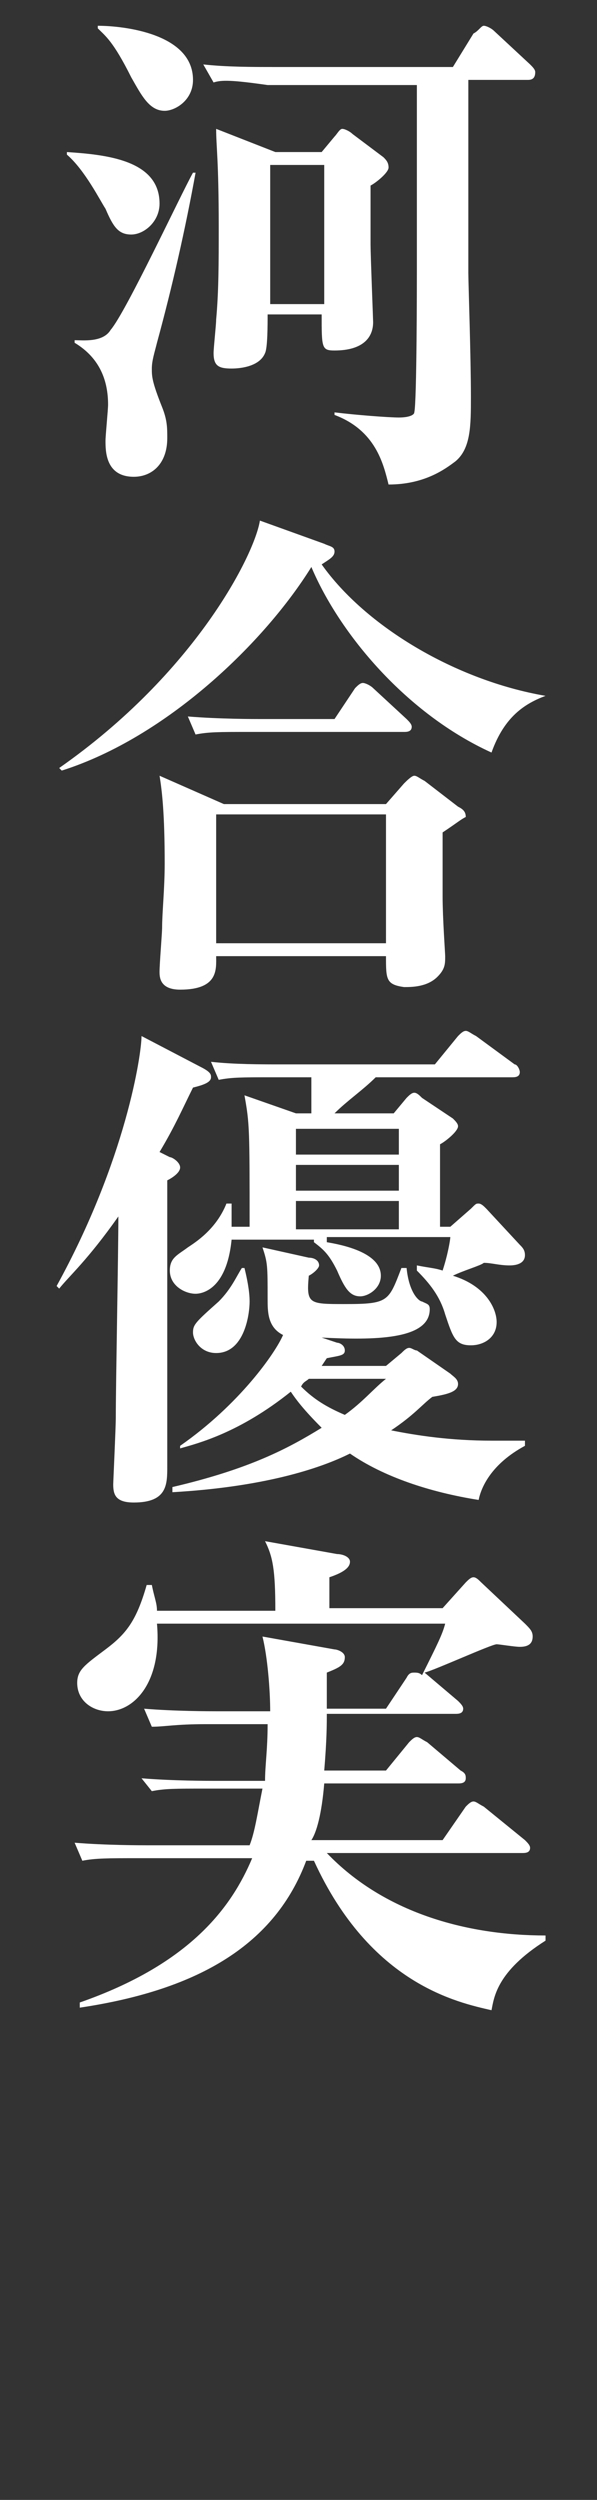 <?xml version="1.0" encoding="utf-8"?>
<!-- Generator: Adobe Illustrator 27.9.5, SVG Export Plug-In . SVG Version: 9.03 Build 54986)  -->
<svg version="1.1" id="cast" xmlns="http://www.w3.org/2000/svg" xmlns:xlink="http://www.w3.org/1999/xlink" x="0px" y="0px"
	 viewBox="0 0 23.2 97" style="enable-background:new 0 0 23.2 97;" xml:space="preserve">
<rect x="0" y="0" width="23.2" height="97" fill="#333333" stroke="none"/>
<style type="text/css">
	.st0{fill:#FFFFFF;}
</style>
<path class="st0" d="M5.1,9.1c-0.5,0-0.7-0.3-1-1C3.9,7.8,3.3,6.6,2.6,6V5.9c1.5,0.1,3.6,0.3,3.6,2C6.2,8.6,5.6,9.1,5.1,9.1z
	 M6.1,13.3c-0.1,0.4-0.2,0.7-0.2,1s0,0.5,0.4,1.5c0.2,0.5,0.2,0.8,0.2,1.2c0,1-0.6,1.5-1.3,1.5c-1.1,0-1.1-1-1.1-1.4
	c0-0.2,0.1-1.2,0.1-1.4c0-0.9-0.3-1.8-1.3-2.4l0-0.1c0.3,0,1.1,0.1,1.4-0.4C4.9,12.1,7,7.6,7.5,6.7l0.1,0C7.2,8.9,6.7,11.1,6.1,13.3
	z M6.4,4.3C5.8,4.3,5.5,3.7,5.1,3c-0.7-1.4-1-1.6-1.3-1.9V1c1,0,3.7,0.3,3.7,2.1C7.5,3.9,6.8,4.3,6.4,4.3z M20.5,3.1h-2.3v0.3
	c0,1.2,0,6,0,7.2c0,0.4,0.1,3.2,0.1,4.8c0,1.1,0,2-0.6,2.5c-0.4,0.3-1.2,0.9-2.6,0.9c-0.2-0.8-0.5-2.1-2.1-2.7v-0.1
	c0.8,0.1,2.1,0.2,2.5,0.2c0.4,0,0.6-0.1,0.6-0.2c0.1-0.4,0.1-5.2,0.1-5.5c0-1,0-6.1,0-7.2h-5.8C9,3.1,8.6,3.1,8.3,3.2L7.9,2.5
	c0.9,0.1,1.9,0.1,2.8,0.1h6.9l0.8-1.3C18.6,1.2,18.7,1,18.8,1c0.1,0,0.3,0.1,0.4,0.2l1.4,1.3c0.1,0.1,0.2,0.2,0.2,0.3
	C20.8,3.1,20.6,3.1,20.5,3.1z M14.4,7.2v2.3c0,0.4,0.1,2.9,0.1,3c0,0.6-0.4,1.1-1.5,1.1c-0.5,0-0.5-0.1-0.5-1.4h-2.1
	c0,0.4,0,1.3-0.1,1.5c-0.2,0.5-0.9,0.6-1.3,0.6c-0.5,0-0.7-0.1-0.7-0.6c0-0.2,0.1-1.1,0.1-1.3c0.1-1.1,0.1-2.2,0.1-3.6
	c0-2.6-0.1-3.1-0.1-3.8l2.3,0.9h1.8L13,5.3C13.1,5.2,13.2,5,13.3,5c0.1,0,0.3,0.1,0.4,0.2l1.2,0.9c0.1,0.1,0.2,0.2,0.2,0.4
	C15.1,6.7,14.6,7.1,14.4,7.2z M12.6,6.4h-2.1v5.4h2.1V6.4z"/>
<path class="st0" d="M19.1,29.2c-3.3-1.5-5.9-4.6-7-7.2c-1.8,2.9-5.6,6.6-9.7,7.9l-0.1-0.1c5.3-3.7,7.6-8.3,7.8-9.6l2.5,0.9
	c0.2,0.1,0.4,0.1,0.4,0.3c0,0.2-0.2,0.3-0.5,0.5c1.7,2.4,5.2,4.5,8.7,5.1V27C20.4,27.3,19.6,27.8,19.1,29.2z M17.2,32.3
	c0,0.5,0,1.6,0,2.5c0,0.8,0.1,2.2,0.1,2.3c0,0.3,0,0.5-0.3,0.8c-0.4,0.4-1,0.4-1.3,0.4C15,38.2,15,38,15,37.1H8.4
	c0,0.5,0.1,1.3-1.4,1.3c-0.8,0-0.8-0.5-0.8-0.7c0-0.3,0.1-1.5,0.1-1.7c0-0.6,0.1-1.5,0.1-2.5c0-1.9-0.1-2.8-0.2-3.4l2.5,1.1h6.3
	l0.7-0.8c0.1-0.1,0.3-0.3,0.4-0.3s0.2,0.1,0.4,0.2l1.3,1c0.2,0.1,0.3,0.2,0.3,0.4C17.9,31.8,17.8,31.9,17.2,32.3z M15.7,28.4h-6
	c-1.2,0-1.6,0-2.1,0.1l-0.3-0.7c1.2,0.1,2.6,0.1,2.8,0.1H13l0.8-1.2c0.1-0.1,0.2-0.2,0.3-0.2c0.1,0,0.3,0.1,0.4,0.2l1.3,1.2
	c0.1,0.1,0.2,0.2,0.2,0.3C16,28.4,15.8,28.4,15.7,28.4z M15,31.6H8.4v5H15V31.6z"/>
<path class="st0" d="M6.6,44.9c0.1,0,0.4,0.2,0.4,0.4c0,0.2-0.3,0.4-0.5,0.5c0,2.6,0,8.4,0,11.1c0,0.7,0,1.4-1.3,1.4
	c-0.7,0-0.8-0.3-0.8-0.7c0-0.1,0.1-2.2,0.1-2.6c0-1.3,0.1-6.4,0.1-7.8c-1.2,1.7-1.9,2.3-2.3,2.8l-0.1-0.1c2.7-4.9,3.3-9,3.3-9.7
	l2.3,1.2c0.4,0.2,0.4,0.3,0.4,0.4c0,0.2-0.3,0.3-0.7,0.4c-0.4,0.8-0.7,1.5-1.3,2.5L6.6,44.9z M12.7,48.2c0.6,0.1,2.1,0.4,2.1,1.3
	c0,0.5-0.5,0.8-0.8,0.8c-0.4,0-0.6-0.3-0.9-1c-0.3-0.6-0.5-0.8-0.9-1.1l0-0.1H9c-0.2,2-1.2,2.1-1.4,2.1c-0.4,0-1-0.3-1-0.9
	c0-0.5,0.3-0.6,0.7-0.9c0.3-0.2,1.1-0.7,1.5-1.7l0.2,0c0,0.3,0,0.5,0,0.9h0.7c0-3.8,0-4-0.2-5.1l2,0.7h0.6c0-0.4,0-1,0-1.4h-1.5
	c-1.2,0-1.6,0-2.1,0.1l-0.3-0.7c0.9,0.1,1.9,0.1,2.8,0.1h5.9l0.9-1.1c0.1-0.1,0.2-0.2,0.3-0.2s0.2,0.1,0.4,0.2l1.5,1.1
	c0.1,0,0.2,0.2,0.2,0.3c0,0.2-0.2,0.2-0.3,0.2h-5.3c-0.5,0.5-1.1,0.9-1.6,1.4h2.3l0.5-0.6c0.1-0.1,0.2-0.2,0.3-0.2
	c0.1,0,0.2,0.1,0.3,0.2l1.2,0.8c0.1,0.1,0.2,0.2,0.2,0.3c0,0.2-0.5,0.6-0.7,0.7c0,1.1,0,2.3,0,3.2h0.4l0.8-0.7
	c0.2-0.2,0.2-0.2,0.3-0.2c0.1,0,0.2,0.1,0.3,0.2l1.3,1.4c0.1,0.1,0.2,0.2,0.2,0.4c0,0.4-0.5,0.4-0.6,0.4c-0.4,0-0.7-0.1-1-0.1
	c-0.1,0.1-0.8,0.3-1.2,0.5c1.3,0.4,1.7,1.3,1.7,1.8c0,0.6-0.5,0.9-1,0.9c-0.6,0-0.7-0.3-1-1.2c-0.2-0.7-0.6-1.2-1.1-1.7l0-0.2
	c0.5,0.1,0.7,0.1,1,0.2c0.2-0.6,0.3-1.2,0.3-1.3H12.7z M15,53l0.6-0.5c0.1-0.1,0.2-0.2,0.3-0.2c0.1,0,0.2,0.1,0.3,0.1l1.3,0.9
	c0.1,0.1,0.3,0.2,0.3,0.4c0,0.3-0.4,0.4-1,0.5c-0.4,0.3-0.7,0.7-1.6,1.3c1,0.2,2.3,0.4,3.9,0.4c0.6,0,1,0,1.3,0v0.2
	c-1.3,0.7-1.7,1.6-1.8,2.1c-1.9-0.3-3.7-0.9-5-1.8c-1.2,0.6-3.4,1.3-6.9,1.5l0-0.2c3-0.7,4.5-1.5,5.8-2.3c-0.7-0.7-1-1.1-1.2-1.4
	c-2,1.6-3.6,2-4.3,2.2L7,56.1c2.3-1.6,3.7-3.6,4-4.3c-0.6-0.3-0.6-0.9-0.6-1.4c0-1.3,0-1.4-0.2-2l1.8,0.4c0.2,0,0.4,0.1,0.4,0.3
	c0,0.1-0.2,0.3-0.4,0.4c-0.1,1.1,0,1.1,1.4,1.1c1.7,0,1.7-0.1,2.2-1.4h0.2c0.1,1,0.5,1.3,0.6,1.3c0.2,0.1,0.3,0.1,0.3,0.3
	c0,1.2-2.2,1.2-4.2,1.1l0.6,0.2c0.1,0,0.3,0.1,0.3,0.3c0,0.2-0.2,0.2-0.7,0.3L12.5,53H15z M9.5,49.2c0.1,0.4,0.2,0.9,0.2,1.3
	c0,0.5-0.2,2-1.3,2c-0.6,0-0.9-0.5-0.9-0.8c0-0.3,0.1-0.4,1-1.2c0.5-0.5,0.7-1,0.9-1.3H9.5z M11.5,43.8v1h4v-1H11.5z M11.5,45.2v1h4
	v-1H11.5z M15.5,47.7v-1.1h-4v1.1H15.5z M12,53.5c-0.1,0.1-0.2,0.1-0.3,0.3c0.5,0.5,1,0.8,1.7,1.1c0.7-0.5,1.1-1,1.6-1.4H12z"/>
<path class="st0" d="M19.1,78c-1.3-0.3-4.7-1-6.9-5.8h-0.3c-1.2,3.2-4.1,5-8.8,5.7l0-0.2c4.3-1.5,5.9-3.7,6.7-5.6H5.4
	c-1.2,0-1.7,0-2.2,0.1l-0.3-0.7c1.2,0.1,2.6,0.1,2.8,0.1h4c0.2-0.5,0.3-1.2,0.5-2.2H8c-1.2,0-1.6,0-2.1,0.1L5.5,69
	c1.2,0.1,2.6,0.1,2.8,0.1h2c0-0.6,0.1-1.2,0.1-2.2H8c-1.2,0-1.6,0.1-2.1,0.1l-0.3-0.7c1.2,0.1,2.6,0.1,2.8,0.1h2.1
	c0-0.8-0.1-2.1-0.3-2.9l2.8,0.5c0.1,0,0.4,0.1,0.4,0.3c0,0.3-0.2,0.4-0.7,0.6c0,0.4,0,0.8,0,1.4h2.3l0.8-1.2
	c0.1-0.2,0.2-0.2,0.3-0.2c0.1,0,0.2,0,0.3,0.1c0.6-1.2,0.8-1.6,0.9-2H6.1c0.2,2.3-0.9,3.4-1.9,3.4c-0.6,0-1.2-0.4-1.2-1.1
	c0-0.5,0.3-0.7,1.1-1.3c0.8-0.6,1.2-1.1,1.6-2.5h0.2c0.1,0.5,0.2,0.7,0.2,1h4.6c0-1.6-0.1-2.1-0.4-2.7l2.8,0.5
	c0.2,0,0.5,0.1,0.5,0.3s-0.2,0.4-0.8,0.6v1.2h4.4l0.9-1c0.1-0.1,0.2-0.2,0.3-0.2c0.1,0,0.2,0.1,0.3,0.2l1.7,1.6
	c0.2,0.2,0.3,0.3,0.3,0.5c0,0.3-0.2,0.4-0.5,0.4c-0.2,0-0.8-0.1-0.9-0.1c-0.2,0-2.4,1-2.8,1.1l1.3,1.1c0.1,0.1,0.2,0.2,0.2,0.3
	c0,0.2-0.2,0.2-0.3,0.2h-5c0,0.4,0,1-0.1,2.2h2.4l0.9-1.1c0.1-0.1,0.2-0.2,0.3-0.2c0.1,0,0.2,0.1,0.4,0.2l1.3,1.1
	c0.2,0.1,0.2,0.2,0.2,0.3c0,0.2-0.2,0.2-0.3,0.2h-5.2c-0.1,1.2-0.3,1.9-0.5,2.2h5.1l0.9-1.3c0.1-0.1,0.2-0.2,0.3-0.2
	c0.1,0,0.2,0.1,0.4,0.2l1.6,1.3c0.1,0.1,0.2,0.2,0.2,0.3c0,0.2-0.2,0.2-0.3,0.2h-7.6c2.2,2.3,5.4,3.2,8.5,3.2v0.2
	C19.3,76.5,19.2,77.5,19.1,78z"/>
</svg>
